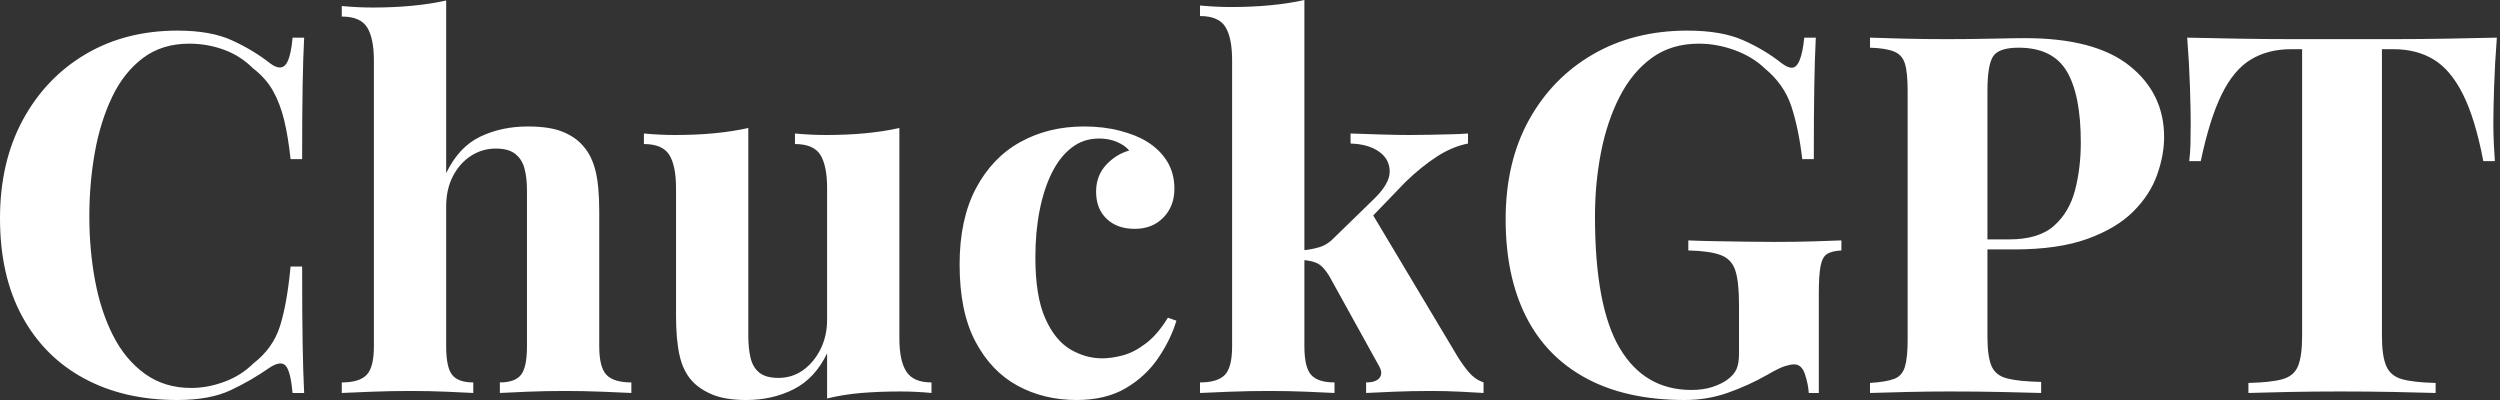 <svg baseProfile="full" height="28" version="1.1" viewBox="0 0 175 28" width="175" xmlns="http://www.w3.org/2000/svg" xmlns:ev="http://www.w3.org/2001/xml-events" xmlns:xlink="http://www.w3.org/1999/xlink"><rect x="0" y="0" width="175" height="28" fill="#333333" stroke="none"/><defs /><g><path d="M13.947 2.143Q16.266 2.143 17.759 2.828Q19.252 3.513 20.412 4.427Q21.114 4.954 21.483 4.55Q21.852 4.146 21.992 2.635H22.801Q22.73 4.005 22.695 5.955Q22.66 7.905 22.66 11.137H21.852Q21.676 9.521 21.395 8.379Q21.114 7.237 20.622 6.359Q20.13 5.481 19.217 4.778Q18.339 3.9 17.179 3.478Q16.02 3.056 14.755 3.056Q12.858 3.056 11.523 4.058Q10.188 5.059 9.363 6.78Q8.537 8.502 8.151 10.662Q7.764 12.823 7.764 15.142Q7.764 17.496 8.168 19.656Q8.572 21.817 9.433 23.503Q10.294 25.189 11.664 26.173Q13.034 27.157 14.896 27.157Q16.055 27.157 17.232 26.718Q18.409 26.279 19.252 25.435Q20.622 24.381 21.114 22.818Q21.606 21.255 21.852 18.655H22.66Q22.66 21.992 22.695 24.048Q22.73 26.103 22.801 27.508H21.992Q21.852 25.997 21.518 25.611Q21.184 25.225 20.412 25.716Q19.112 26.63 17.654 27.315Q16.196 28.0 13.912 28.0Q10.188 28.0 7.395 26.489Q4.602 24.979 3.056 22.133Q1.511 19.287 1.511 15.282Q1.511 11.348 3.109 8.396Q4.708 5.445 7.501 3.794Q10.294 2.143 13.947 2.143Z M32.743 0.035V12.12Q33.621 10.294 35.114 9.573Q36.607 8.853 38.469 8.853Q39.98 8.853 40.893 9.222Q41.807 9.591 42.334 10.223Q42.931 10.891 43.194 11.945Q43.458 12.999 43.458 14.79V24.241Q43.458 25.716 43.967 26.243Q44.477 26.77 45.706 26.77V27.508Q45.039 27.473 43.686 27.42Q42.334 27.368 41.069 27.368Q39.699 27.368 38.417 27.42Q37.134 27.473 36.502 27.508V26.77Q37.556 26.77 37.977 26.243Q38.399 25.716 38.399 24.241V13.315Q38.399 12.437 38.223 11.787Q38.048 11.137 37.573 10.768Q37.099 10.399 36.221 10.399Q35.272 10.399 34.482 10.908Q33.691 11.418 33.217 12.331Q32.743 13.245 32.743 14.439V24.241Q32.743 25.716 33.164 26.243Q33.586 26.77 34.64 26.77V27.508Q34.008 27.473 32.778 27.42Q31.548 27.368 30.284 27.368Q28.913 27.368 27.526 27.42Q26.138 27.473 25.435 27.508V26.77Q26.665 26.77 27.174 26.243Q27.684 25.716 27.684 24.241V4.251Q27.684 2.67 27.21 1.915Q26.735 1.159 25.435 1.159V0.422Q26.56 0.527 27.614 0.527Q29.054 0.527 30.354 0.404Q31.654 0.281 32.743 0.035Z M64.467 8.959V23.679Q64.467 25.26 64.959 26.015Q65.45 26.77 66.715 26.77V27.508Q65.626 27.403 64.537 27.403Q63.061 27.403 61.797 27.508Q60.532 27.614 59.408 27.895V24.733Q58.565 26.489 57.072 27.245Q55.578 28.0 53.752 28.0Q52.276 28.0 51.363 27.614Q50.449 27.227 49.922 26.63Q49.325 25.962 49.079 24.873Q48.833 23.784 48.833 22.063V13.174Q48.833 11.593 48.359 10.838Q47.885 10.083 46.585 10.083V9.345Q47.709 9.45 48.763 9.45Q50.238 9.45 51.521 9.327Q52.803 9.205 53.892 8.959V23.503Q53.892 24.381 54.05 25.049Q54.208 25.716 54.665 26.085Q55.122 26.454 56.0 26.454Q56.949 26.454 57.704 25.927Q58.459 25.4 58.934 24.469Q59.408 23.538 59.408 22.379V13.174Q59.408 11.593 58.934 10.838Q58.459 10.083 57.159 10.083V9.345Q58.284 9.45 59.338 9.45Q60.813 9.45 62.095 9.327Q63.378 9.205 64.467 8.959Z M77.395 8.853Q78.765 8.853 79.907 9.152Q81.049 9.45 81.787 9.907Q82.7 10.469 83.21 11.295Q83.719 12.12 83.719 13.21Q83.719 14.439 82.946 15.23Q82.173 16.02 80.944 16.02Q79.714 16.02 78.976 15.317Q78.238 14.615 78.238 13.42Q78.238 12.296 78.941 11.541Q79.644 10.785 80.557 10.54Q80.276 10.188 79.714 9.942Q79.152 9.696 78.449 9.696Q77.36 9.696 76.535 10.329Q75.709 10.961 75.147 12.085Q74.585 13.21 74.286 14.72Q73.987 16.231 73.987 18.023Q73.987 20.728 74.673 22.274Q75.358 23.819 76.429 24.452Q77.501 25.084 78.66 25.084Q79.327 25.084 80.118 24.873Q80.908 24.662 81.734 24.03Q82.56 23.398 83.262 22.238L83.859 22.449Q83.473 23.749 82.595 25.049Q81.716 26.349 80.311 27.174Q78.906 28.0 76.868 28.0Q74.585 28.0 72.74 26.999Q70.896 25.997 69.789 23.907Q68.683 21.817 68.683 18.514Q68.683 15.353 69.824 13.192Q70.966 11.031 72.934 9.942Q74.901 8.853 77.395 8.853Z M92.818 0.0V24.241Q92.818 25.716 93.292 26.243Q93.767 26.77 94.926 26.77V27.508Q94.258 27.473 92.976 27.42Q91.694 27.368 90.359 27.368Q88.989 27.368 87.601 27.42Q86.213 27.473 85.511 27.508V26.77Q86.74 26.77 87.25 26.243Q87.759 25.716 87.759 24.241V4.216Q87.759 2.635 87.285 1.88Q86.811 1.124 85.511 1.124V0.386Q86.635 0.492 87.689 0.492Q89.129 0.492 90.429 0.369Q91.729 0.246 92.818 0.0ZM104.271 9.345V10.048Q103.182 10.258 102.093 10.961Q101.004 11.664 99.88 12.753L97.174 15.563L97.526 14.896L103.533 24.944Q103.92 25.576 104.341 26.068Q104.763 26.56 105.36 26.77V27.508Q104.833 27.473 103.779 27.42Q102.725 27.368 101.671 27.368Q100.371 27.368 99.072 27.42Q97.772 27.473 97.139 27.508V26.77Q97.842 26.77 98.088 26.437Q98.334 26.103 98.018 25.576L94.54 19.287Q94.118 18.62 93.714 18.427Q93.31 18.233 92.642 18.198V17.531Q93.38 17.46 93.925 17.285Q94.469 17.109 94.926 16.617L97.596 14.018Q98.79 12.893 98.79 12.015Q98.79 11.137 98.035 10.61Q97.28 10.083 96.05 10.048V9.345Q97.034 9.38 98.193 9.415Q99.353 9.45 100.161 9.45Q100.863 9.45 101.654 9.433Q102.444 9.415 103.147 9.398Q103.849 9.38 104.271 9.345Z M119.624 2.143Q122.013 2.143 123.523 2.811Q125.034 3.478 126.228 4.427Q126.65 4.743 126.931 4.743Q127.598 4.743 127.809 2.635H128.617Q128.547 4.005 128.512 5.955Q128.477 7.905 128.477 11.137H127.669Q127.423 9.029 126.913 7.465Q126.404 5.902 125.034 4.778Q124.191 3.97 122.944 3.513Q121.696 3.056 120.432 3.056Q118.499 3.056 117.129 4.058Q115.759 5.059 114.881 6.78Q114.003 8.502 113.581 10.662Q113.159 12.823 113.159 15.142Q113.159 21.465 114.898 24.381Q116.637 27.297 119.905 27.297Q120.748 27.297 121.38 27.087Q122.013 26.876 122.399 26.595Q122.891 26.243 123.066 25.839Q123.242 25.435 123.242 24.768V21.325Q123.242 19.709 122.979 18.918Q122.715 18.128 121.942 17.847Q121.169 17.566 119.694 17.531V16.828Q120.432 16.863 121.468 16.881Q122.504 16.898 123.629 16.916Q124.753 16.934 125.701 16.934Q127.177 16.934 128.407 16.898Q129.636 16.863 130.409 16.828V17.531Q129.742 17.566 129.408 17.777Q129.074 17.987 128.951 18.62Q128.828 19.252 128.828 20.552V27.508H128.125Q128.09 26.911 127.862 26.208Q127.634 25.506 127.107 25.506Q126.861 25.506 126.457 25.629Q126.053 25.752 125.21 26.243Q123.91 26.981 122.469 27.491Q121.029 28.0 119.448 28.0Q115.373 28.0 112.562 26.489Q109.752 24.979 108.329 22.151Q106.906 19.322 106.906 15.353Q106.906 11.348 108.54 8.396Q110.173 5.445 113.036 3.794Q115.9 2.143 119.624 2.143Z M132.412 2.635Q133.29 2.67 134.783 2.705Q136.276 2.74 137.752 2.74Q139.438 2.74 141.019 2.705Q142.6 2.67 143.267 2.67Q148.151 2.67 150.575 4.602Q152.999 6.535 152.999 9.591Q152.999 10.856 152.507 12.243Q152.015 13.631 150.838 14.808Q149.661 15.985 147.624 16.723Q145.586 17.46 142.494 17.46H138.911V16.758H142.143Q144.216 16.758 145.287 15.809Q146.359 14.861 146.763 13.315Q147.167 11.769 147.167 9.977Q147.167 6.64 146.183 4.989Q145.199 3.338 142.811 3.338Q141.44 3.338 141.036 3.935Q140.632 4.532 140.632 6.359V23.573Q140.632 24.944 140.913 25.611Q141.194 26.279 142.003 26.489Q142.811 26.7 144.391 26.735V27.508Q143.302 27.473 141.581 27.438Q139.859 27.403 137.962 27.403Q136.452 27.403 135.011 27.438Q133.571 27.473 132.412 27.508V26.806Q133.536 26.735 134.098 26.524Q134.66 26.314 134.853 25.681Q135.046 25.049 135.046 23.784V6.359Q135.046 5.059 134.853 4.444Q134.66 3.829 134.08 3.601Q133.501 3.373 132.412 3.338Z M176.291 2.635Q176.151 4.427 176.098 6.078Q176.045 7.729 176.045 8.607Q176.045 9.38 176.08 10.083Q176.115 10.785 176.151 11.277H175.343Q174.78 8.326 173.92 6.605Q173.059 4.883 171.864 4.163Q170.67 3.443 169.054 3.443H168.246V23.503Q168.246 24.908 168.545 25.611Q168.843 26.314 169.651 26.542Q170.459 26.77 172.005 26.806V27.508Q170.916 27.473 169.107 27.438Q167.297 27.403 165.33 27.403Q163.398 27.403 161.676 27.438Q159.955 27.473 158.901 27.508V26.806Q160.482 26.77 161.29 26.542Q162.098 26.314 162.379 25.611Q162.66 24.908 162.66 23.503V3.443H161.887Q160.271 3.443 159.077 4.163Q157.882 4.883 157.039 6.587Q156.196 8.291 155.563 11.277H154.755Q154.826 10.785 154.843 10.083Q154.861 9.38 154.861 8.607Q154.861 7.729 154.808 6.078Q154.755 4.427 154.615 2.635Q156.231 2.67 158.146 2.705Q160.06 2.74 161.992 2.74Q163.925 2.74 165.471 2.74Q167.051 2.74 168.966 2.74Q170.881 2.74 172.813 2.705Q174.745 2.67 176.291 2.635Z " fill="rgb(255,255,255)" transform="translate(-1.511, 0)" /></g></svg>